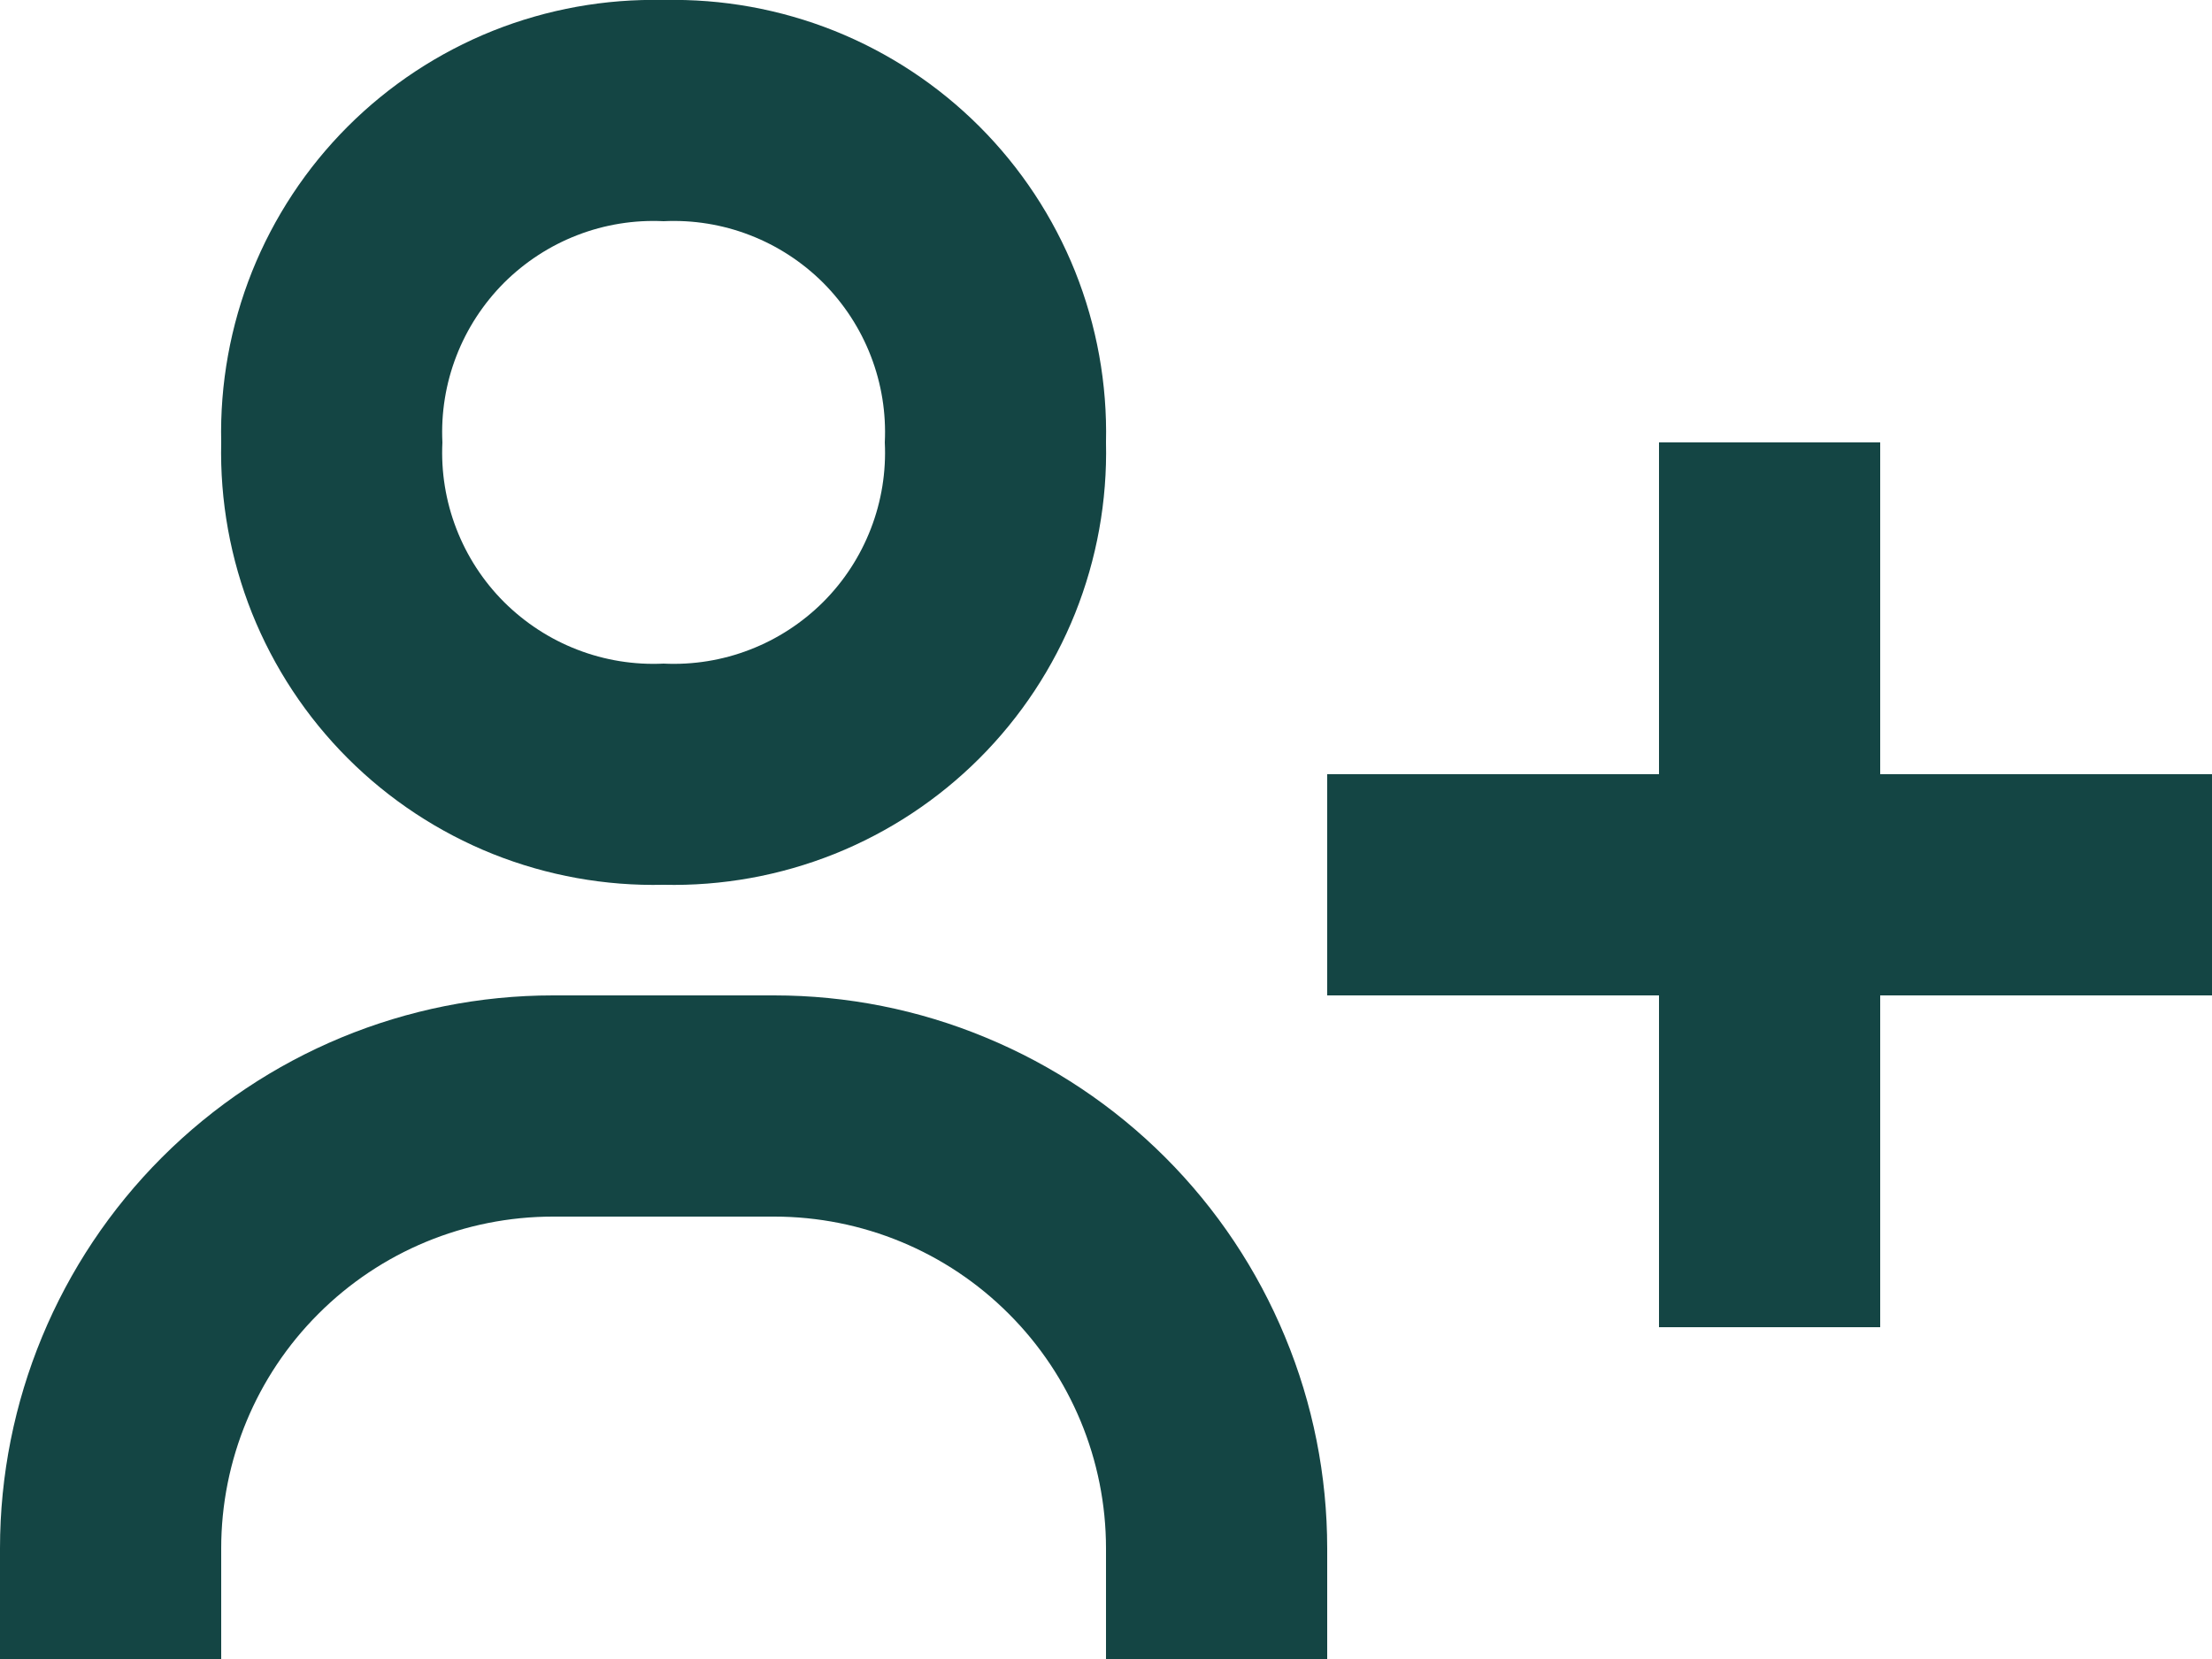 <svg width="20" height="15" viewBox="0 0 20 15" fill="none" xmlns="http://www.w3.org/2000/svg">
<path d="M17 4H15V7H12V9H15V12H17V9H20V7H17V4ZM2 4C1.988 4.529 2.083 5.054 2.279 5.545C2.476 6.036 2.77 6.482 3.144 6.856C3.518 7.23 3.964 7.524 4.455 7.721C4.946 7.917 5.471 8.012 6 8C6.529 8.012 7.054 7.917 7.545 7.721C8.036 7.524 8.482 7.23 8.856 6.856C9.23 6.482 9.524 6.036 9.721 5.545C9.917 5.054 10.012 4.529 10 4C10.012 3.471 9.917 2.946 9.721 2.455C9.524 1.964 9.23 1.518 8.856 1.144C8.482 0.77 8.036 0.476 7.545 0.279C7.054 0.083 6.529 -0.012 6 8.40162e-05C5.471 -0.012 4.946 0.083 4.455 0.279C3.964 0.476 3.518 0.77 3.144 1.144C2.77 1.518 2.476 1.964 2.279 2.455C2.083 2.946 1.988 3.471 2 4ZM8 4C8.013 4.266 7.97 4.532 7.874 4.78C7.778 5.029 7.631 5.255 7.443 5.443C7.254 5.631 7.029 5.778 6.78 5.874C6.532 5.97 6.266 6.013 6 6C5.734 6.013 5.468 5.97 5.22 5.874C4.971 5.778 4.746 5.631 4.557 5.443C4.369 5.255 4.222 5.029 4.126 4.78C4.03 4.532 3.987 4.266 4 4C3.987 3.734 4.03 3.468 4.126 3.22C4.222 2.971 4.369 2.746 4.557 2.557C4.746 2.369 4.971 2.222 5.22 2.126C5.468 2.03 5.734 1.987 6 2C6.266 1.987 6.532 2.03 6.78 2.126C7.029 2.222 7.254 2.369 7.443 2.557C7.631 2.746 7.778 2.971 7.874 3.22C7.97 3.468 8.013 3.734 8 4ZM2 14C2 13.204 2.316 12.441 2.879 11.879C3.441 11.316 4.204 11 5 11H7C7.796 11 8.559 11.316 9.121 11.879C9.684 12.441 10 13.204 10 14V15H12V14C12 13.344 11.871 12.693 11.619 12.087C11.368 11.48 11 10.929 10.536 10.465C10.071 10 9.52 9.632 8.913 9.381C8.307 9.129 7.657 9 7 9H5C3.674 9 2.402 9.527 1.464 10.465C0.527 11.402 0 12.674 0 14V15H2V14Z" fill="#144544"/>
</svg>
